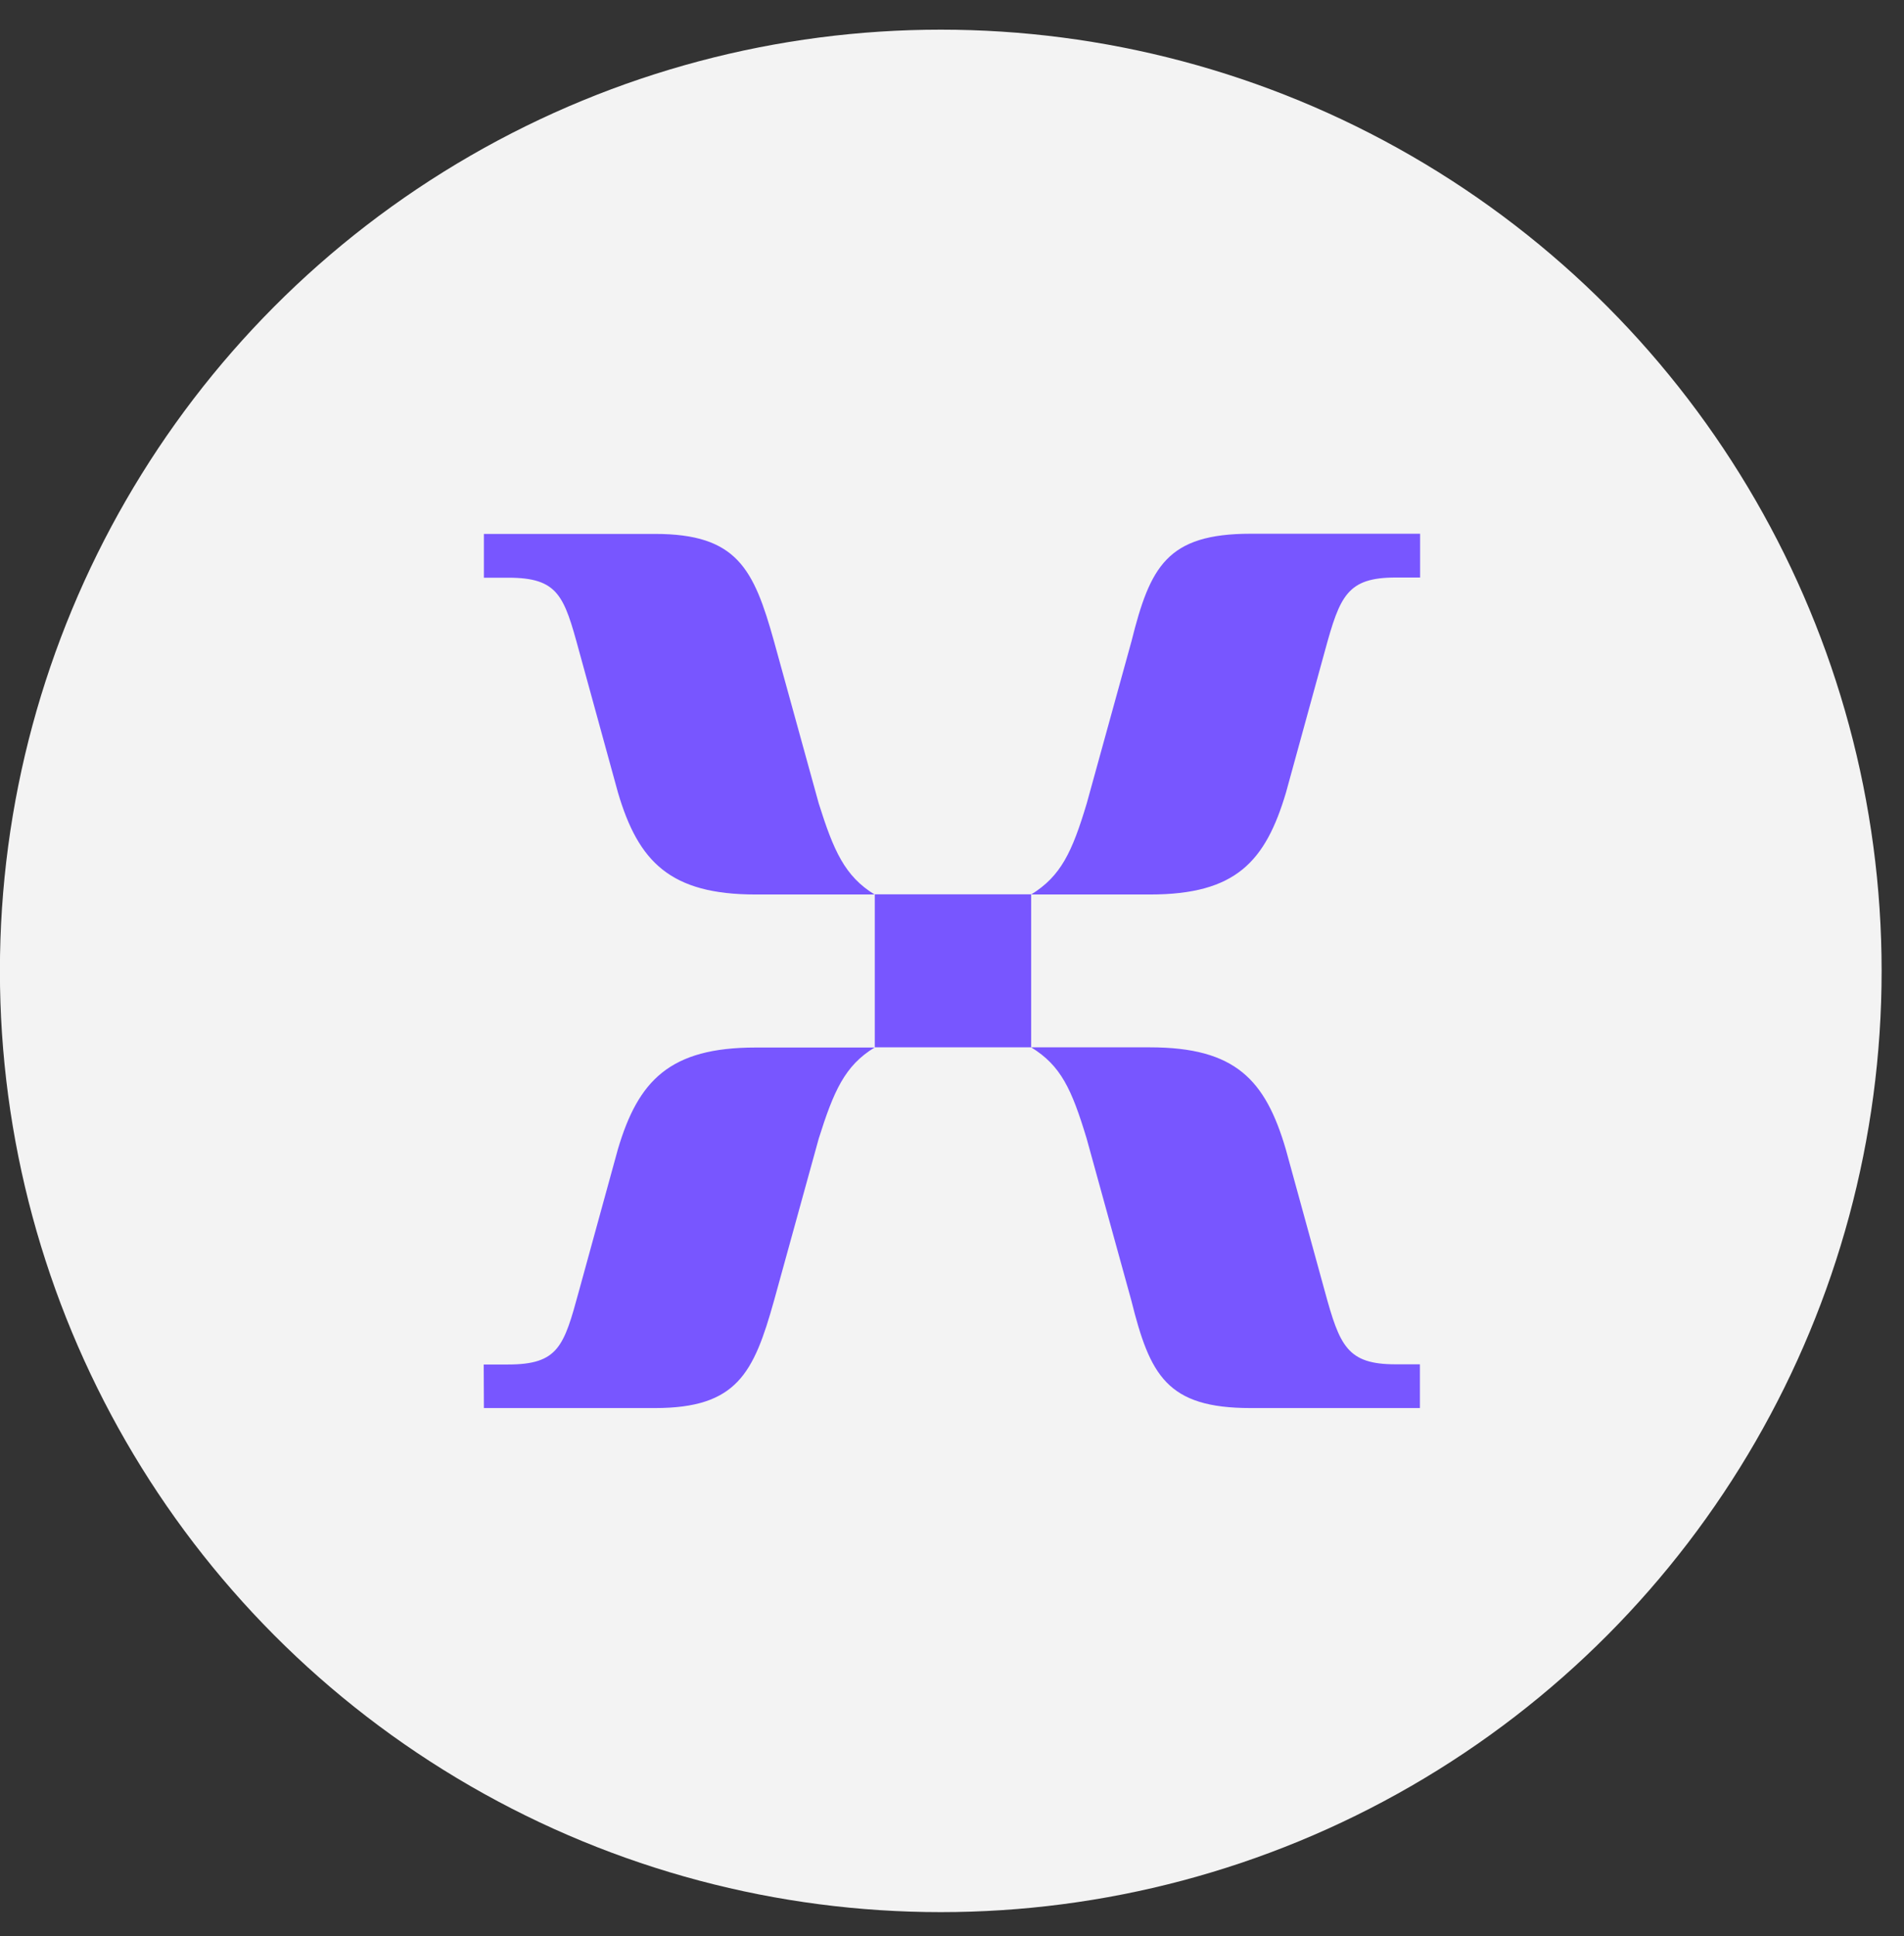 <svg width="61" height="62" viewBox="0 0 61 62" fill="none" xmlns="http://www.w3.org/2000/svg">
<rect x="0" y="0" width="61" height="62" fill="#333333" stroke="none"/>
<circle cx="30.14" cy="31.093" r="30.143" fill="#F3F3F3"/>
<g clip-path="url(#clip0_96_233)">
<path d="M24.206 28.646H28.02C27.065 28.061 26.708 27.245 26.231 25.731L24.798 20.54C24.146 18.205 23.608 17.099 20.985 17.099H15.503V18.501H16.283C17.89 18.501 18.072 19.086 18.549 20.836L19.8 25.388C20.453 27.599 21.474 28.646 24.206 28.646ZM33.036 28.646H36.849C39.593 28.646 40.542 27.593 41.2 25.382L42.451 20.83C42.929 19.08 43.164 18.495 44.718 18.495H45.497V17.093H40.07C37.387 17.093 36.849 18.146 36.251 20.534L34.818 25.725C34.347 27.298 33.984 28.061 33.036 28.646ZM28.026 33.541H33.036V28.64H28.026V33.541ZM15.503 45.093H20.985C23.608 45.093 24.146 43.982 24.798 41.653L26.231 36.462C26.708 34.948 27.065 34.126 28.02 33.547H24.206C21.462 33.547 20.447 34.599 19.794 36.811L18.543 41.363C18.066 43.113 17.89 43.698 16.277 43.698H15.497L15.503 45.093ZM40.064 45.093H45.491V43.692H44.712C43.164 43.692 42.923 43.107 42.445 41.357L41.194 36.805C40.542 34.588 39.587 33.541 36.843 33.541H33.036C33.99 34.126 34.335 34.883 34.812 36.456L36.245 41.647C36.843 44.041 37.381 45.093 40.064 45.093Z" fill="#7856FF"/>
</g>
<defs>
<clipPath id="clip0_96_233">
<rect width="30" height="28" fill="white" transform="translate(15.497 17.093)"/>
</clipPath>
</defs>
</svg>
